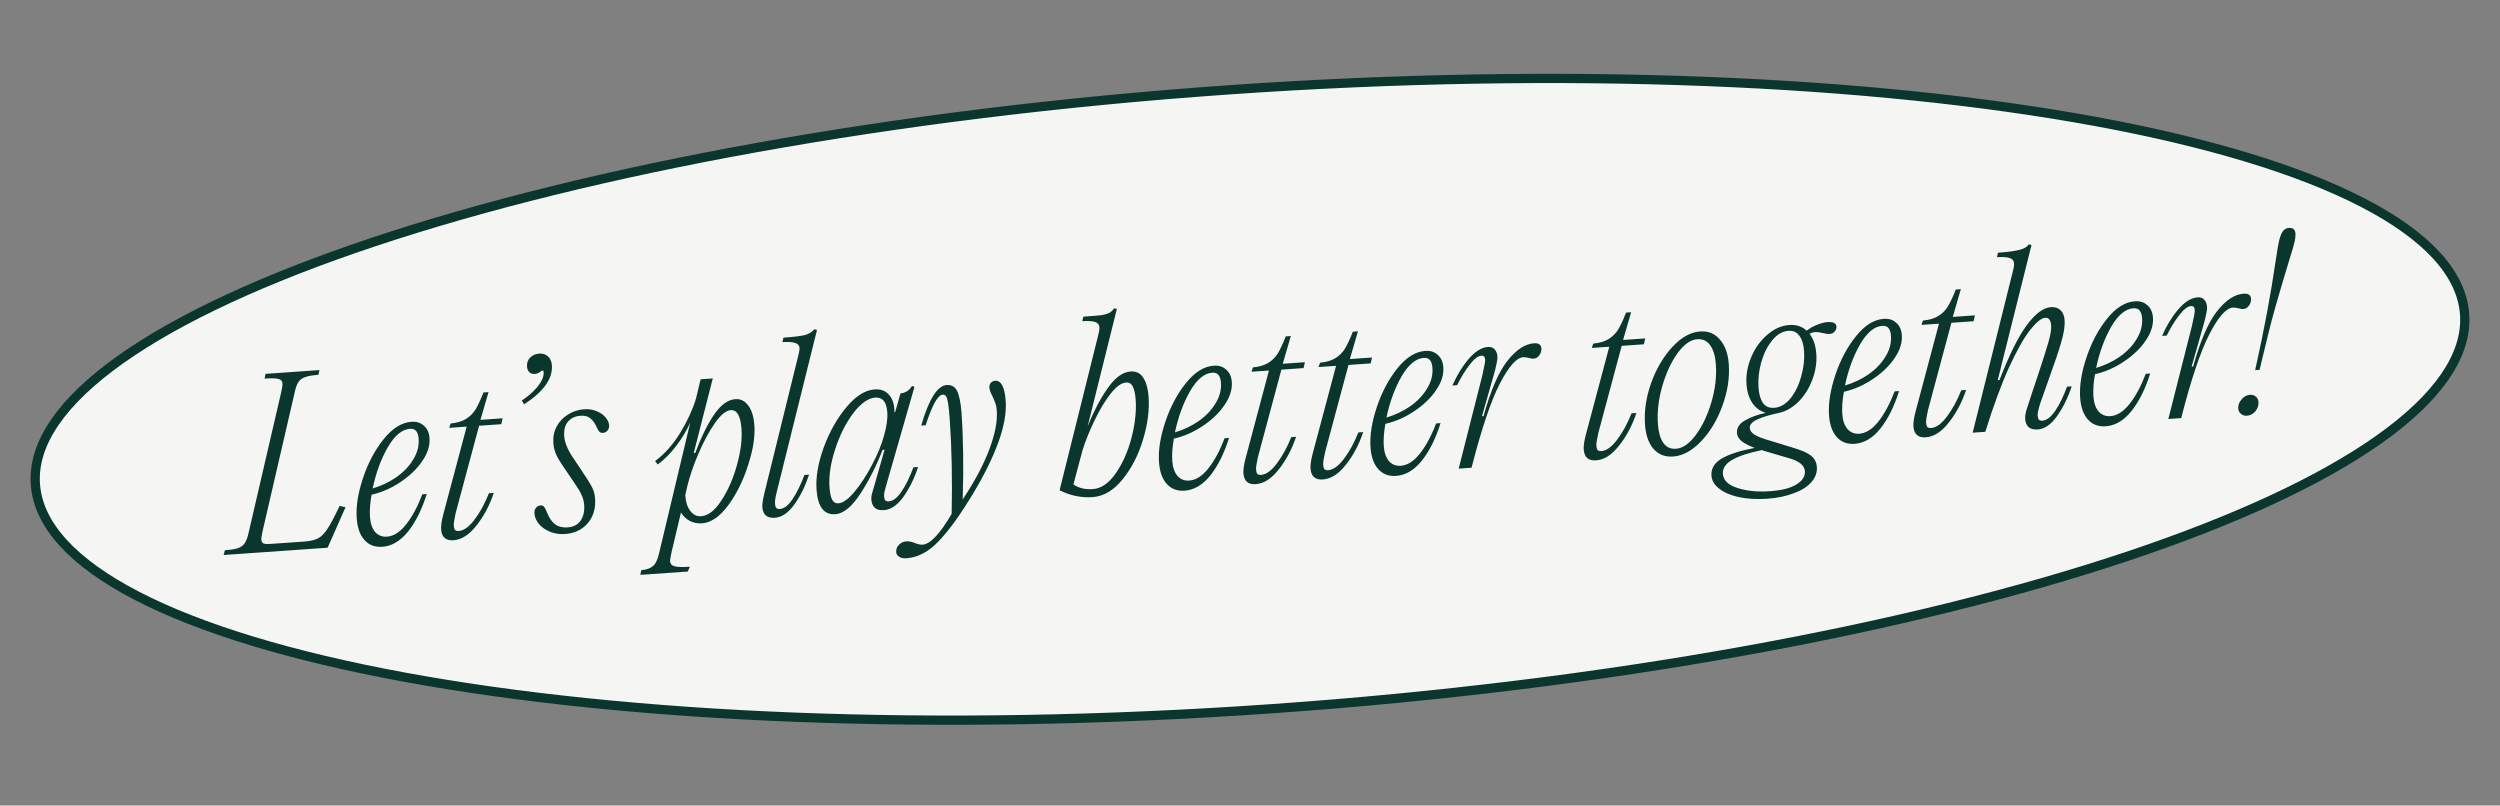 <svg xmlns="http://www.w3.org/2000/svg" fill="none" viewBox="0 0 270 87" height="87" width="270">
<rect x="0" y="0" width="270" height="87" fill="#808080" stroke="none"/>
<path stroke="#0B362D" fill="#F5F6F3" d="M266.179 33.952C266.487 38.357 263.314 42.932 256.964 47.435C250.642 51.919 241.307 56.228 229.629 60.123C206.279 67.91 173.669 74.003 137.336 76.544C101.004 79.084 67.862 77.59 43.656 73.128C31.549 70.896 21.706 67.927 14.822 64.368C7.906 60.792 4.128 56.703 3.82 52.298C3.512 47.893 6.685 43.318 13.035 38.815C19.357 34.332 28.691 30.022 40.37 26.128C63.719 18.34 96.33 12.248 132.663 9.707C168.995 7.166 202.136 8.661 226.342 13.123C238.449 15.355 248.292 18.323 255.177 21.883C262.092 25.459 265.871 29.547 266.179 33.952Z"></path>
<path fill="#0B362D" d="M34.39 40.481C33.768 40.525 33.292 40.606 32.964 40.726C32.65 40.828 32.406 41.005 32.231 41.258C32.071 41.494 31.937 41.864 31.828 42.369L28.355 57.384C28.257 57.824 28.214 58.123 28.225 58.283C28.239 58.49 28.321 58.629 28.471 58.699C28.619 58.753 28.86 58.768 29.195 58.744L32.858 58.488C33.497 58.444 33.994 58.329 34.35 58.143C34.721 57.941 35.065 57.588 35.383 57.085C35.716 56.58 36.148 55.764 36.679 54.636L37.315 54.784L35.383 59.154L24.154 59.939L24.287 59.424C24.91 59.381 25.378 59.308 25.691 59.206C26.02 59.087 26.264 58.909 26.424 58.673C26.599 58.421 26.741 58.042 26.85 57.537L30.343 42.473C30.467 41.951 30.522 41.594 30.509 41.403C30.491 41.147 30.344 40.989 30.067 40.928C29.805 40.85 29.307 40.837 28.572 40.888L28.681 40.376L34.499 39.969L34.39 40.481ZM41.791 57.96C42.51 57.91 43.193 57.477 43.842 56.662C44.505 55.829 45.095 54.737 45.61 53.386L46.088 53.353C45.564 55.026 44.889 56.38 44.063 57.416C43.236 58.436 42.312 58.982 41.29 59.053C40.492 59.109 39.85 58.865 39.363 58.322C38.876 57.779 38.596 56.996 38.525 55.975C38.436 54.698 38.663 53.246 39.207 51.621C39.751 49.995 40.495 48.595 41.439 47.423C42.384 46.25 43.383 45.627 44.436 45.553C44.995 45.514 45.446 45.659 45.79 45.988C46.149 46.299 46.348 46.743 46.388 47.317C46.445 48.131 46.182 48.96 45.6 49.802C45.033 50.644 44.252 51.396 43.255 52.059C42.275 52.721 41.233 53.179 40.127 53.433C39.967 54.342 39.91 55.14 39.958 55.827C40.008 56.545 40.199 57.093 40.53 57.471C40.86 57.832 41.281 57.995 41.791 57.96ZM44.273 46.31C43.411 46.371 42.608 47.044 41.864 48.331C41.136 49.617 40.597 51.09 40.248 52.751C41.175 52.477 42.029 52.073 42.81 51.537C43.589 50.985 44.194 50.35 44.625 49.63C45.072 48.909 45.269 48.165 45.215 47.399C45.189 47.032 45.106 46.757 44.965 46.575C44.823 46.376 44.592 46.288 44.273 46.31ZM49.203 55.445C49.058 56.112 48.992 56.55 49.007 56.758C49.021 56.965 49.064 57.122 49.136 57.23C49.222 57.32 49.361 57.358 49.553 57.345C50.096 57.307 50.66 56.898 51.248 56.12C51.849 55.324 52.368 54.373 52.804 53.268L53.331 53.231C52.88 54.578 52.256 55.752 51.46 56.754C50.68 57.755 49.851 58.286 48.973 58.348C48.144 58.406 47.699 58.012 47.64 57.166C47.614 56.799 47.69 56.272 47.866 55.586L50.401 46.074L48.509 46.206L48.669 45.738C49.338 45.675 49.881 45.517 50.296 45.264C50.727 45.009 51.08 44.663 51.354 44.227C51.627 43.775 51.913 43.162 52.212 42.387L52.763 42.348L51.889 45.345L54.284 45.177L54.136 45.813L51.742 45.98L49.203 55.445ZM57.744 40.388C57.536 40.403 57.348 40.344 57.178 40.211C57.023 40.062 56.936 39.851 56.917 39.58C56.891 39.197 57.004 38.876 57.259 38.618C57.514 38.359 57.84 38.216 58.239 38.188C58.606 38.163 58.918 38.261 59.174 38.484C59.43 38.706 59.574 39.033 59.604 39.464C59.704 40.901 58.703 42.302 56.602 43.668L56.356 43.252C56.986 42.855 57.545 42.367 58.034 41.787C58.522 41.192 58.749 40.655 58.715 40.176C58.707 40.064 58.664 40.011 58.584 40.017C58.536 40.02 58.428 40.084 58.26 40.208C58.107 40.315 57.935 40.375 57.744 40.388ZM61.049 57.672C60.443 57.714 59.892 57.632 59.396 57.426C58.9 57.221 58.504 56.944 58.207 56.595C57.909 56.231 57.746 55.85 57.718 55.451C57.7 55.195 57.758 54.991 57.892 54.837C58.009 54.684 58.172 54.601 58.379 54.586C58.555 54.574 58.687 54.629 58.776 54.751C58.863 54.857 58.975 55.082 59.112 55.425C59.325 55.956 59.602 56.353 59.941 56.618C60.296 56.882 60.753 56.995 61.312 56.956C61.934 56.912 62.399 56.671 62.705 56.233C63.01 55.778 63.139 55.216 63.092 54.546C63.064 54.147 62.966 53.776 62.798 53.435C62.646 53.093 62.418 52.708 62.116 52.28L61.31 51.086C60.759 50.306 60.371 49.7 60.148 49.266C59.925 48.817 59.795 48.344 59.761 47.85C59.715 47.195 59.834 46.602 60.117 46.069C60.401 45.535 60.804 45.106 61.327 44.781C61.848 44.44 62.436 44.246 63.09 44.2C63.601 44.165 64.055 44.237 64.453 44.418C64.865 44.582 65.186 44.808 65.415 45.097C65.642 45.369 65.765 45.641 65.784 45.913C65.801 46.152 65.743 46.349 65.609 46.502C65.475 46.656 65.313 46.74 65.121 46.753C64.946 46.765 64.806 46.711 64.701 46.59C64.596 46.469 64.495 46.284 64.397 46.034C64.21 45.646 63.989 45.357 63.735 45.166C63.496 44.958 63.145 44.87 62.682 44.903C62.108 44.943 61.658 45.159 61.332 45.55C61.022 45.925 60.889 46.44 60.935 47.094C60.986 47.828 61.341 48.661 62 49.594L62.78 50.766C63.37 51.639 63.758 52.262 63.945 52.633C64.13 52.989 64.239 53.399 64.271 53.862C64.345 54.915 64.078 55.8 63.47 56.516C62.862 57.216 62.055 57.601 61.049 57.672ZM79.423 43.107C79.981 43.068 80.447 43.3 80.819 43.803C81.19 44.29 81.409 45.013 81.475 45.97C81.559 47.167 81.33 48.595 80.789 50.253C80.263 51.909 79.546 53.355 78.638 54.589C77.729 55.808 76.787 56.451 75.814 56.519C75.351 56.551 74.92 56.469 74.521 56.273C74.121 56.06 73.795 55.754 73.543 55.355L72.521 59.66C72.412 60.165 72.362 60.481 72.371 60.609C72.391 60.896 72.548 61.078 72.842 61.154C73.153 61.244 73.707 61.261 74.505 61.206L74.277 61.727L69.154 62.085L69.262 61.572C69.805 61.534 70.22 61.393 70.508 61.148C70.796 60.92 71.02 60.455 71.18 59.754L74.547 45.637C74.159 46.498 73.656 47.335 73.039 48.148C72.422 48.961 71.755 49.633 71.039 50.165L70.749 49.8C71.77 49.039 72.67 48.03 73.448 46.772C74.225 45.499 74.796 44.264 75.162 43.068L75.664 40.964L76.981 40.871L74.922 48.931L75.09 48.919C75.683 47.306 76.342 45.952 77.067 44.859C77.808 43.749 78.593 43.165 79.423 43.107ZM75.712 55.756C76.478 55.703 77.209 55.138 77.903 54.063C78.614 52.987 79.174 51.713 79.585 50.241C79.995 48.768 80.161 47.466 80.081 46.333C79.983 44.928 79.599 44.249 78.928 44.296C78.402 44.333 77.818 44.815 77.177 45.742C76.551 46.651 75.962 47.751 75.411 49.041C74.874 50.313 74.482 51.464 74.233 52.492L74.012 53.469C74.046 54.173 74.221 54.738 74.54 55.164C74.859 55.591 75.249 55.789 75.712 55.756ZM83.88 53.164C83.741 53.703 83.682 54.116 83.702 54.404C83.715 54.595 83.758 54.745 83.829 54.852C83.916 54.942 84.047 54.981 84.223 54.969C84.686 54.936 85.142 54.584 85.592 53.91C86.057 53.22 86.485 52.348 86.877 51.294L87.38 51.259C86.983 52.474 86.457 53.545 85.8 54.473C85.142 55.386 84.438 55.868 83.688 55.92C82.842 55.979 82.39 55.594 82.332 54.764C82.311 54.461 82.387 53.95 82.561 53.232L86.234 38.324C86.323 37.981 86.362 37.737 86.352 37.594C86.333 37.322 86.184 37.14 85.905 37.048C85.624 36.939 85.157 36.907 84.503 36.953L84.613 36.464C85.746 36.385 86.525 36.291 86.951 36.181C87.391 36.054 87.721 35.846 87.942 35.558L88.236 35.634L83.88 53.164ZM95.996 54.145C96.459 54.113 96.916 53.76 97.366 53.087C97.831 52.397 98.259 51.525 98.65 50.471L99.153 50.436C98.757 51.651 98.23 52.722 97.574 53.65C96.916 54.562 96.212 55.044 95.461 55.097C94.615 55.156 94.163 54.771 94.105 53.941C94.089 53.701 94.133 53.418 94.238 53.089C94.343 52.745 94.407 52.524 94.433 52.426L95.534 48.572L95.319 48.587C94.681 50.252 93.893 51.814 92.952 53.276C92.011 54.721 91.101 55.474 90.223 55.535C88.994 55.621 88.315 54.739 88.186 52.887C88.092 51.546 88.347 50.037 88.951 48.359C89.571 46.663 90.383 45.211 91.389 44.002C92.41 42.776 93.432 42.127 94.453 42.056C95.139 42.008 95.667 42.211 96.036 42.667C96.419 43.105 96.607 43.725 96.599 44.528L96.671 44.523L97.25 42.486C97.505 42.468 97.748 42.386 97.979 42.242C98.208 42.082 98.379 41.893 98.493 41.677L98.764 41.778L95.727 52.36C95.701 52.442 95.65 52.63 95.574 52.924C95.497 53.202 95.464 53.421 95.476 53.58C95.489 53.772 95.531 53.921 95.603 54.029C95.69 54.119 95.821 54.158 95.996 54.145ZM90.55 54.358C91.045 54.323 91.625 53.906 92.291 53.105C92.957 52.305 93.587 51.339 94.181 50.206C94.776 49.074 95.201 48.042 95.456 47.11C95.753 46.079 95.877 45.22 95.829 44.534C95.751 43.416 95.321 42.885 94.539 42.94C93.757 42.994 92.955 43.564 92.132 44.648C91.326 45.731 90.679 47.027 90.191 48.537C89.703 50.046 89.501 51.408 89.586 52.621C89.629 53.227 89.724 53.678 89.873 53.972C90.021 54.25 90.247 54.379 90.55 54.358ZM97.894 60.292C97.559 60.315 97.298 60.261 97.113 60.13C96.912 60.016 96.804 59.847 96.788 59.623C96.767 59.32 96.869 59.056 97.094 58.832C97.303 58.609 97.567 58.486 97.886 58.464C98.158 58.445 98.459 58.504 98.789 58.642C99.119 58.779 99.404 58.839 99.644 58.822C100.474 58.764 101.519 57.657 102.779 55.499C102.858 51.805 102.79 48.425 102.576 45.361C102.521 44.579 102.464 43.997 102.406 43.617C102.346 43.22 102.271 42.952 102.181 42.814C102.091 42.676 101.967 42.613 101.807 42.624C101.536 42.643 101.236 42.953 100.91 43.553C100.599 44.152 100.285 44.944 99.969 45.928L99.49 45.962C100.317 43.113 101.234 41.654 102.239 41.583C102.75 41.547 103.117 41.746 103.34 42.18C103.578 42.612 103.744 43.379 103.837 44.479C104.04 47.384 104.085 50.54 103.97 53.949C105.261 51.998 106.218 50.199 106.841 48.551C107.463 46.904 107.734 45.505 107.654 44.356C107.632 44.037 107.581 43.768 107.501 43.549C107.422 43.33 107.307 43.057 107.155 42.731C107.135 42.668 107.079 42.552 106.987 42.382C106.909 42.195 106.865 42.022 106.854 41.862C106.841 41.67 106.885 41.507 106.988 41.371C107.106 41.219 107.268 41.135 107.476 41.121C108.13 41.075 108.511 41.81 108.617 43.327C108.704 44.572 108.445 46.033 107.841 47.712C107.236 49.39 106.352 51.2 105.189 53.142C103.825 55.434 102.584 57.173 101.464 58.358C100.361 59.558 99.171 60.203 97.894 60.292ZM122.102 40.122C122.709 40.08 123.166 40.304 123.473 40.796C123.796 41.287 123.989 41.979 124.051 42.873C124.15 44.293 123.946 45.84 123.437 47.511C122.929 49.183 122.187 50.614 121.211 51.805C120.251 52.979 119.18 53.607 117.999 53.689C116.786 53.774 115.598 53.529 114.435 52.952L118.643 36.058C118.718 35.764 118.75 35.529 118.738 35.353C118.718 35.066 118.568 34.876 118.289 34.783C118.008 34.674 117.541 34.643 116.887 34.689L116.997 34.2C117.891 34.137 118.529 34.085 118.911 34.042C119.307 33.982 119.606 33.897 119.807 33.787C120.008 33.676 120.181 33.512 120.326 33.293L120.62 33.369L117.465 46.052C118.092 44.468 118.806 43.103 119.608 41.957C120.409 40.794 121.241 40.182 122.102 40.122ZM118.034 52.821C118.928 52.758 119.747 52.196 120.491 51.133C121.234 50.071 121.803 48.796 122.196 47.309C122.588 45.806 122.74 44.424 122.652 43.163C122.607 42.525 122.502 42.051 122.336 41.742C122.186 41.431 121.943 41.288 121.608 41.312C121.097 41.347 120.533 41.764 119.915 42.561C119.312 43.341 118.738 44.303 118.192 45.448C117.646 46.577 117.216 47.649 116.902 48.666L115.93 52.318C116.487 52.712 117.188 52.88 118.034 52.821ZM128.439 51.901C129.157 51.851 129.841 51.418 130.49 50.603C131.153 49.77 131.742 48.678 132.257 47.327L132.736 47.294C132.212 48.967 131.536 50.321 130.711 51.357C129.884 52.377 128.96 52.923 127.938 52.994C127.14 53.05 126.498 52.806 126.01 52.263C125.523 51.72 125.244 50.937 125.173 49.916C125.083 48.639 125.311 47.188 125.855 45.562C126.399 43.936 127.143 42.536 128.087 41.364C129.032 40.191 130.031 39.568 131.084 39.494C131.643 39.455 132.094 39.6 132.438 39.929C132.796 40.24 132.996 40.684 133.036 41.258C133.093 42.072 132.83 42.901 132.247 43.743C131.681 44.585 130.899 45.337 129.903 46C128.923 46.662 127.88 47.12 126.775 47.374C126.614 48.283 126.558 49.081 126.606 49.767C126.656 50.486 126.847 51.034 127.178 51.412C127.508 51.773 127.928 51.937 128.439 51.901ZM130.921 40.251C130.059 40.312 129.256 40.985 128.512 42.272C127.784 43.558 127.245 45.031 126.896 46.692C127.823 46.418 128.677 46.014 129.458 45.478C130.237 44.926 130.842 44.291 131.273 43.571C131.72 42.85 131.916 42.106 131.863 41.34C131.837 40.973 131.754 40.698 131.613 40.516C131.47 40.317 131.24 40.229 130.921 40.251ZM135.851 49.386C135.706 50.053 135.64 50.491 135.654 50.699C135.669 50.906 135.712 51.063 135.784 51.171C135.87 51.261 136.009 51.299 136.201 51.286C136.743 51.248 137.308 50.84 137.895 50.061C138.497 49.265 139.016 48.314 139.452 47.209L139.979 47.172C139.528 48.519 138.904 49.693 138.108 50.695C137.328 51.696 136.499 52.227 135.621 52.289C134.791 52.347 134.347 51.953 134.288 51.107C134.262 50.74 134.337 50.213 134.514 49.527L137.049 40.015L135.157 40.148L135.317 39.679C135.986 39.616 136.528 39.458 136.944 39.205C137.375 38.95 137.728 38.604 138.002 38.168C138.275 37.716 138.561 37.103 138.86 36.328L139.41 36.289L138.537 39.286L140.931 39.118L140.783 39.754L138.389 39.922L135.851 49.386ZM143.099 48.879C142.953 49.547 142.888 49.984 142.902 50.192C142.917 50.399 142.96 50.557 143.032 50.664C143.118 50.754 143.257 50.792 143.449 50.779C143.991 50.741 144.556 50.333 145.143 49.554C145.745 48.758 146.264 47.807 146.7 46.702L147.227 46.666C146.776 48.012 146.152 49.187 145.356 50.188C144.576 51.189 143.747 51.721 142.869 51.782C142.039 51.84 141.595 51.446 141.535 50.6C141.51 50.233 141.585 49.706 141.762 49.02L144.296 39.508L142.405 39.641L142.565 39.172C143.234 39.11 143.776 38.951 144.192 38.698C144.623 38.443 144.976 38.098 145.25 37.661C145.523 37.209 145.809 36.596 146.108 35.821L146.658 35.783L145.785 38.779L148.179 38.611L148.031 39.247L145.637 39.415L143.099 48.879ZM151.282 50.303C152 50.253 152.684 49.821 153.332 49.005C153.996 48.173 154.585 47.081 155.1 45.73L155.579 45.697C155.054 47.369 154.379 48.724 153.553 49.76C152.727 50.78 151.802 51.326 150.781 51.397C149.983 51.453 149.34 51.209 148.853 50.666C148.366 50.122 148.087 49.34 148.015 48.319C147.926 47.042 148.153 45.59 148.697 43.964C149.241 42.338 149.985 40.939 150.93 39.766C151.874 38.594 152.873 37.97 153.927 37.897C154.485 37.858 154.937 38.003 155.28 38.331C155.639 38.643 155.838 39.086 155.879 39.661C155.936 40.475 155.673 41.303 155.09 42.146C154.523 42.987 153.742 43.74 152.746 44.403C151.766 45.065 150.723 45.523 149.618 45.776C149.457 46.686 149.401 47.484 149.448 48.17C149.499 48.888 149.689 49.436 150.021 49.814C150.351 50.176 150.771 50.339 151.282 50.303ZM153.763 38.654C152.901 38.714 152.098 39.388 151.354 40.675C150.626 41.961 150.088 43.434 149.739 45.094C150.666 44.821 151.52 44.416 152.3 43.881C153.08 43.329 153.685 42.693 154.116 41.974C154.562 41.253 154.759 40.509 154.705 39.743C154.68 39.376 154.596 39.101 154.455 38.918C154.313 38.72 154.082 38.632 153.763 38.654ZM160.084 40.57C160.306 39.608 160.41 39.031 160.396 38.84C160.375 38.536 160.245 38.393 160.005 38.41C159.622 38.437 159.189 38.772 158.704 39.415C158.219 40.043 157.773 40.772 157.366 41.602L156.863 41.637C157.332 40.546 157.915 39.591 158.611 38.772C159.308 37.953 160.007 37.52 160.71 37.471C161.013 37.449 161.251 37.537 161.426 37.733C161.6 37.93 161.697 38.179 161.719 38.483C161.734 38.706 161.698 38.997 161.611 39.356C161.54 39.714 161.446 40.09 161.329 40.483L160.054 44.95L160.221 44.939C160.977 42.208 161.825 40.231 162.766 39.011C163.723 37.789 164.688 37.144 165.662 37.076C166.173 37.04 166.442 37.222 166.47 37.621C166.489 37.892 166.411 38.147 166.235 38.383C166.074 38.603 165.873 38.721 165.634 38.738C165.49 38.748 165.32 38.72 165.123 38.654C164.83 38.594 164.628 38.568 164.516 38.576C163.782 38.627 162.934 39.584 161.974 41.448C161.014 43.312 159.998 46.334 158.927 50.515L157.538 50.612L160.084 40.57ZM172.605 46.816C172.46 47.483 172.394 47.921 172.408 48.129C172.423 48.336 172.466 48.493 172.538 48.601C172.624 48.691 172.763 48.729 172.955 48.716C173.497 48.678 174.062 48.269 174.649 47.491C175.251 46.695 175.77 45.744 176.206 44.639L176.733 44.602C176.282 45.949 175.658 47.123 174.862 48.125C174.082 49.126 173.253 49.657 172.375 49.719C171.545 49.777 171.101 49.383 171.042 48.537C171.016 48.17 171.091 47.643 171.268 46.957L173.803 37.445L171.911 37.577L172.071 37.109C172.74 37.046 173.282 36.888 173.698 36.635C174.129 36.38 174.482 36.034 174.756 35.598C175.029 35.146 175.315 34.533 175.614 33.758L176.164 33.719L175.291 36.716L177.685 36.548L177.537 37.184L175.143 37.351L172.605 46.816ZM180.694 49.305C179.816 49.367 179.107 49.087 178.566 48.468C178.042 47.847 177.74 46.978 177.662 45.86C177.558 44.376 177.782 42.869 178.332 41.339C178.898 39.791 179.658 38.503 180.612 37.474C181.582 36.428 182.585 35.869 183.623 35.796C184.501 35.735 185.211 36.03 185.754 36.682C186.311 37.316 186.63 38.2 186.709 39.334C186.812 40.802 186.58 42.302 186.013 43.833C185.463 45.363 184.694 46.644 183.708 47.675C182.736 48.689 181.731 49.233 180.694 49.305ZM181.02 48.465C181.738 48.414 182.449 47.916 183.153 46.968C183.857 46.021 184.416 44.843 184.83 43.434C185.245 42.026 185.407 40.668 185.315 39.359C185.254 38.481 185.054 37.797 184.715 37.308C184.376 36.818 183.903 36.594 183.297 36.637C182.578 36.687 181.868 37.194 181.165 38.157C180.479 39.12 179.929 40.313 179.515 41.737C179.116 43.144 178.963 44.502 179.054 45.811C179.114 46.673 179.306 47.341 179.627 47.816C179.949 48.291 180.414 48.507 181.02 48.465ZM197.364 34.787C197.987 34.744 198.311 34.905 198.337 35.273C198.349 35.448 198.289 35.621 198.156 35.79C198.024 35.96 197.83 36.054 197.575 36.072C197.415 36.083 197.188 36.05 196.894 35.975C196.519 35.889 196.236 35.852 196.044 35.866C195.805 35.883 195.601 35.945 195.432 36.053C195.855 36.601 196.098 37.322 196.161 38.215C196.228 39.173 196.077 40.122 195.71 41.062C195.358 41.985 194.851 42.774 194.192 43.429C193.531 44.069 192.812 44.464 192.037 44.615C191.041 44.829 190.272 45.067 189.729 45.329C189.202 45.591 188.95 45.889 188.974 46.224C188.993 46.496 189.17 46.74 189.506 46.957C189.841 47.158 190.41 47.375 191.212 47.608L193.646 48.352C194.563 48.624 195.208 48.908 195.582 49.203C195.972 49.512 196.185 49.922 196.221 50.433C196.263 51.039 196.061 51.591 195.615 52.087C195.168 52.584 194.531 52.981 193.701 53.28C192.873 53.594 191.933 53.788 190.879 53.862C189.746 53.941 188.724 53.884 187.812 53.691C186.916 53.498 186.205 53.194 185.679 52.782C185.153 52.37 184.872 51.9 184.835 51.373C184.78 50.591 185.169 49.963 186.002 49.487C186.82 49.029 187.989 48.659 189.509 48.376C188.933 48.16 188.475 47.927 188.137 47.678C187.798 47.413 187.616 47.113 187.593 46.778C187.554 46.219 187.835 45.767 188.436 45.42C189.052 45.056 189.811 44.778 190.712 44.587C190.107 44.421 189.617 44.062 189.241 43.511C188.882 42.959 188.675 42.3 188.622 41.533C188.551 40.528 188.723 39.538 189.136 38.562C189.549 37.587 190.126 36.785 190.868 36.156C191.609 35.51 192.402 35.158 193.248 35.099C193.998 35.047 194.622 35.252 195.12 35.714C195.454 35.45 195.824 35.24 196.23 35.083C196.651 34.909 197.029 34.81 197.364 34.787ZM191.612 44.043C192.266 43.997 192.852 43.66 193.37 43.03C193.886 42.384 194.272 41.595 194.527 40.663C194.798 39.714 194.902 38.801 194.841 37.923C194.791 37.205 194.624 36.655 194.341 36.274C194.072 35.875 193.675 35.695 193.148 35.731C192.494 35.777 191.908 36.123 191.392 36.769C190.875 37.398 190.481 38.188 190.21 39.137C189.955 40.069 189.858 40.974 189.919 41.852C189.969 42.57 190.129 43.128 190.397 43.526C190.68 43.908 191.085 44.08 191.612 44.043ZM190.444 48.672L190.271 48.612C188.864 48.902 187.806 49.249 187.096 49.652C186.372 50.071 186.03 50.576 186.071 51.167C186.121 51.869 186.637 52.378 187.622 52.694C188.623 53.025 189.794 53.144 191.135 53.05C192.428 52.96 193.389 52.716 194.019 52.319C194.665 51.921 194.968 51.443 194.929 50.884C194.886 50.262 194.316 49.796 193.22 49.488L190.444 48.672ZM200.801 46.841C201.52 46.791 202.203 46.358 202.852 45.542C203.515 44.71 204.105 43.618 204.62 42.267L205.099 42.234C204.574 43.906 203.899 45.261 203.073 46.297C202.246 47.317 201.322 47.863 200.301 47.934C199.502 47.99 198.86 47.746 198.373 47.203C197.886 46.66 197.606 45.877 197.535 44.856C197.446 43.579 197.673 42.127 198.217 40.502C198.761 38.876 199.505 37.476 200.45 36.304C201.394 35.131 202.393 34.508 203.446 34.434C204.005 34.395 204.456 34.54 204.8 34.869C205.159 35.18 205.358 35.623 205.398 36.198C205.455 37.012 205.192 37.84 204.61 38.683C204.043 39.525 203.262 40.277 202.265 40.94C201.285 41.602 200.243 42.06 199.138 42.314C198.977 43.223 198.92 44.021 198.968 44.707C199.018 45.426 199.209 45.974 199.54 46.352C199.87 46.713 200.291 46.876 200.801 46.841ZM203.283 35.191C202.421 35.252 201.618 35.925 200.874 37.212C200.146 38.498 199.607 39.971 199.258 41.632C200.186 41.358 201.039 40.954 201.82 40.418C202.599 39.866 203.204 39.231 203.635 38.511C204.082 37.79 204.279 37.046 204.225 36.28C204.199 35.913 204.116 35.638 203.975 35.456C203.833 35.257 203.602 35.169 203.283 35.191ZM208.214 44.325C208.068 44.993 208.002 45.431 208.017 45.639C208.031 45.846 208.074 46.003 208.146 46.111C208.233 46.201 208.372 46.239 208.563 46.226C209.106 46.188 209.671 45.779 210.258 45.001C210.86 44.205 211.379 43.254 211.815 42.149L212.341 42.112C211.89 43.459 211.267 44.633 210.471 45.635C209.69 46.636 208.861 47.167 207.984 47.229C207.154 47.287 206.709 46.893 206.65 46.047C206.624 45.68 206.7 45.153 206.876 44.467L209.411 34.955L207.52 35.087L207.679 34.619C208.349 34.556 208.891 34.398 209.306 34.145C209.737 33.89 210.09 33.544 210.364 33.108C210.638 32.656 210.923 32.043 211.222 31.268L211.773 31.229L210.9 34.226L213.294 34.058L213.146 34.694L210.752 34.861L208.214 44.325ZM217.425 29.15C217.5 28.856 217.532 28.621 217.52 28.446C217.5 28.158 217.35 27.968 217.071 27.876C216.791 27.767 216.323 27.735 215.669 27.781L215.779 27.292C216.817 27.22 217.587 27.118 218.091 26.986C218.611 26.854 218.95 26.654 219.108 26.386L219.402 26.462L215.755 41.056L215.947 41.042C217.006 38.306 217.991 36.328 218.9 35.11C219.808 33.875 220.677 33.229 221.507 33.171C221.938 33.141 222.283 33.253 222.541 33.508C222.798 33.746 222.943 34.097 222.976 34.56C223.021 35.214 222.894 36.033 222.594 37.017C222.31 37.999 221.858 39.338 221.239 41.033C220.809 42.218 220.501 43.089 220.315 43.648C220.289 43.73 220.238 43.918 220.162 44.212C220.085 44.49 220.052 44.709 220.064 44.868C220.077 45.06 220.12 45.209 220.191 45.316C220.278 45.407 220.409 45.446 220.584 45.433C221.047 45.401 221.511 45.04 221.976 44.35C222.441 43.66 222.862 42.796 223.238 41.759L223.741 41.724C223.345 42.939 222.818 44.01 222.162 44.938C221.52 45.849 220.823 46.331 220.073 46.383C219.227 46.442 218.775 46.057 218.717 45.227C218.704 45.035 218.728 44.801 218.789 44.524C218.865 44.246 218.951 43.976 219.045 43.712C219.214 43.155 219.558 42.113 220.077 40.585C220.633 38.91 221.021 37.688 221.24 36.919C221.459 36.15 221.554 35.566 221.526 35.167C221.485 34.576 221.273 34.294 220.89 34.321C220.475 34.35 219.936 34.781 219.272 35.613C218.609 36.445 217.852 37.781 217.002 39.621C216.167 41.444 215.304 43.782 214.413 46.635L213.048 46.73L217.425 29.15ZM227.923 44.944C228.641 44.894 229.324 44.461 229.973 43.646C230.637 42.814 231.226 41.722 231.741 40.371L232.22 40.337C231.695 42.01 231.02 43.364 230.194 44.4C229.368 45.421 228.443 45.966 227.422 46.038C226.624 46.094 225.981 45.85 225.494 45.306C225.007 44.763 224.728 43.981 224.656 42.959C224.567 41.682 224.794 40.231 225.338 38.605C225.882 36.979 226.626 35.58 227.571 34.407C228.515 33.234 229.514 32.611 230.568 32.538C231.126 32.498 231.578 32.643 231.921 32.972C232.28 33.284 232.479 33.727 232.52 34.302C232.576 35.116 232.314 35.944 231.731 36.787C231.164 37.628 230.383 38.381 229.387 39.044C228.407 39.706 227.364 40.163 226.259 40.417C226.098 41.327 226.041 42.125 226.089 42.811C226.14 43.529 226.33 44.077 226.662 44.455C226.992 44.817 227.412 44.98 227.923 44.944ZM230.404 33.295C229.542 33.355 228.739 34.029 227.995 35.316C227.267 36.602 226.729 38.075 226.38 39.735C227.307 39.462 228.161 39.057 228.941 38.522C229.721 37.97 230.326 37.334 230.757 36.614C231.203 35.893 231.4 35.15 231.346 34.384C231.321 34.017 231.237 33.742 231.096 33.559C230.954 33.361 230.723 33.272 230.404 33.295ZM236.725 35.211C236.947 34.249 237.051 33.672 237.037 33.48C237.016 33.177 236.886 33.034 236.646 33.051C236.263 33.078 235.83 33.413 235.345 34.056C234.86 34.683 234.414 35.412 234.007 36.243L233.504 36.278C233.973 35.186 234.556 34.231 235.252 33.413C235.949 32.594 236.648 32.16 237.35 32.111C237.654 32.09 237.892 32.178 238.067 32.374C238.241 32.57 238.338 32.82 238.36 33.123C238.375 33.347 238.339 33.638 238.252 33.997C238.181 34.355 238.087 34.73 237.97 35.123L236.695 39.591L236.862 39.58C237.618 36.848 238.466 34.872 239.407 33.652C240.364 32.43 241.329 31.785 242.303 31.717C242.814 31.681 243.083 31.863 243.111 32.262C243.13 32.533 243.052 32.787 242.876 33.024C242.715 33.244 242.514 33.362 242.275 33.379C242.131 33.389 241.961 33.361 241.764 33.294C241.471 33.235 241.269 33.209 241.157 33.217C240.423 33.268 239.575 34.225 238.615 36.089C237.655 37.952 236.639 40.974 235.568 45.155L234.179 45.252L236.725 35.211ZM246.14 26.011C246.251 25.538 246.388 25.192 246.549 24.972C246.71 24.753 246.934 24.633 247.221 24.613C247.652 24.582 247.884 24.799 247.916 25.262C247.928 25.437 247.899 25.704 247.828 26.062C247.782 26.322 247.594 26.968 247.266 28.002C246.692 29.886 246.166 31.663 245.69 33.333C245.229 35.001 244.677 37.205 244.035 39.944L243.556 39.978C244.51 35.725 245.251 31.767 245.781 28.105C245.945 27.003 246.064 26.305 246.14 26.011ZM242.673 44.899C242.418 44.917 242.205 44.852 242.034 44.703C241.847 44.556 241.745 44.363 241.729 44.123C241.703 43.756 241.824 43.427 242.093 43.135C242.344 42.829 242.645 42.664 242.996 42.639C243.252 42.621 243.465 42.687 243.636 42.835C243.806 42.983 243.9 43.177 243.917 43.417C243.942 43.784 243.83 44.121 243.578 44.427C243.326 44.717 243.024 44.875 242.673 44.899Z"></path>
</svg>
